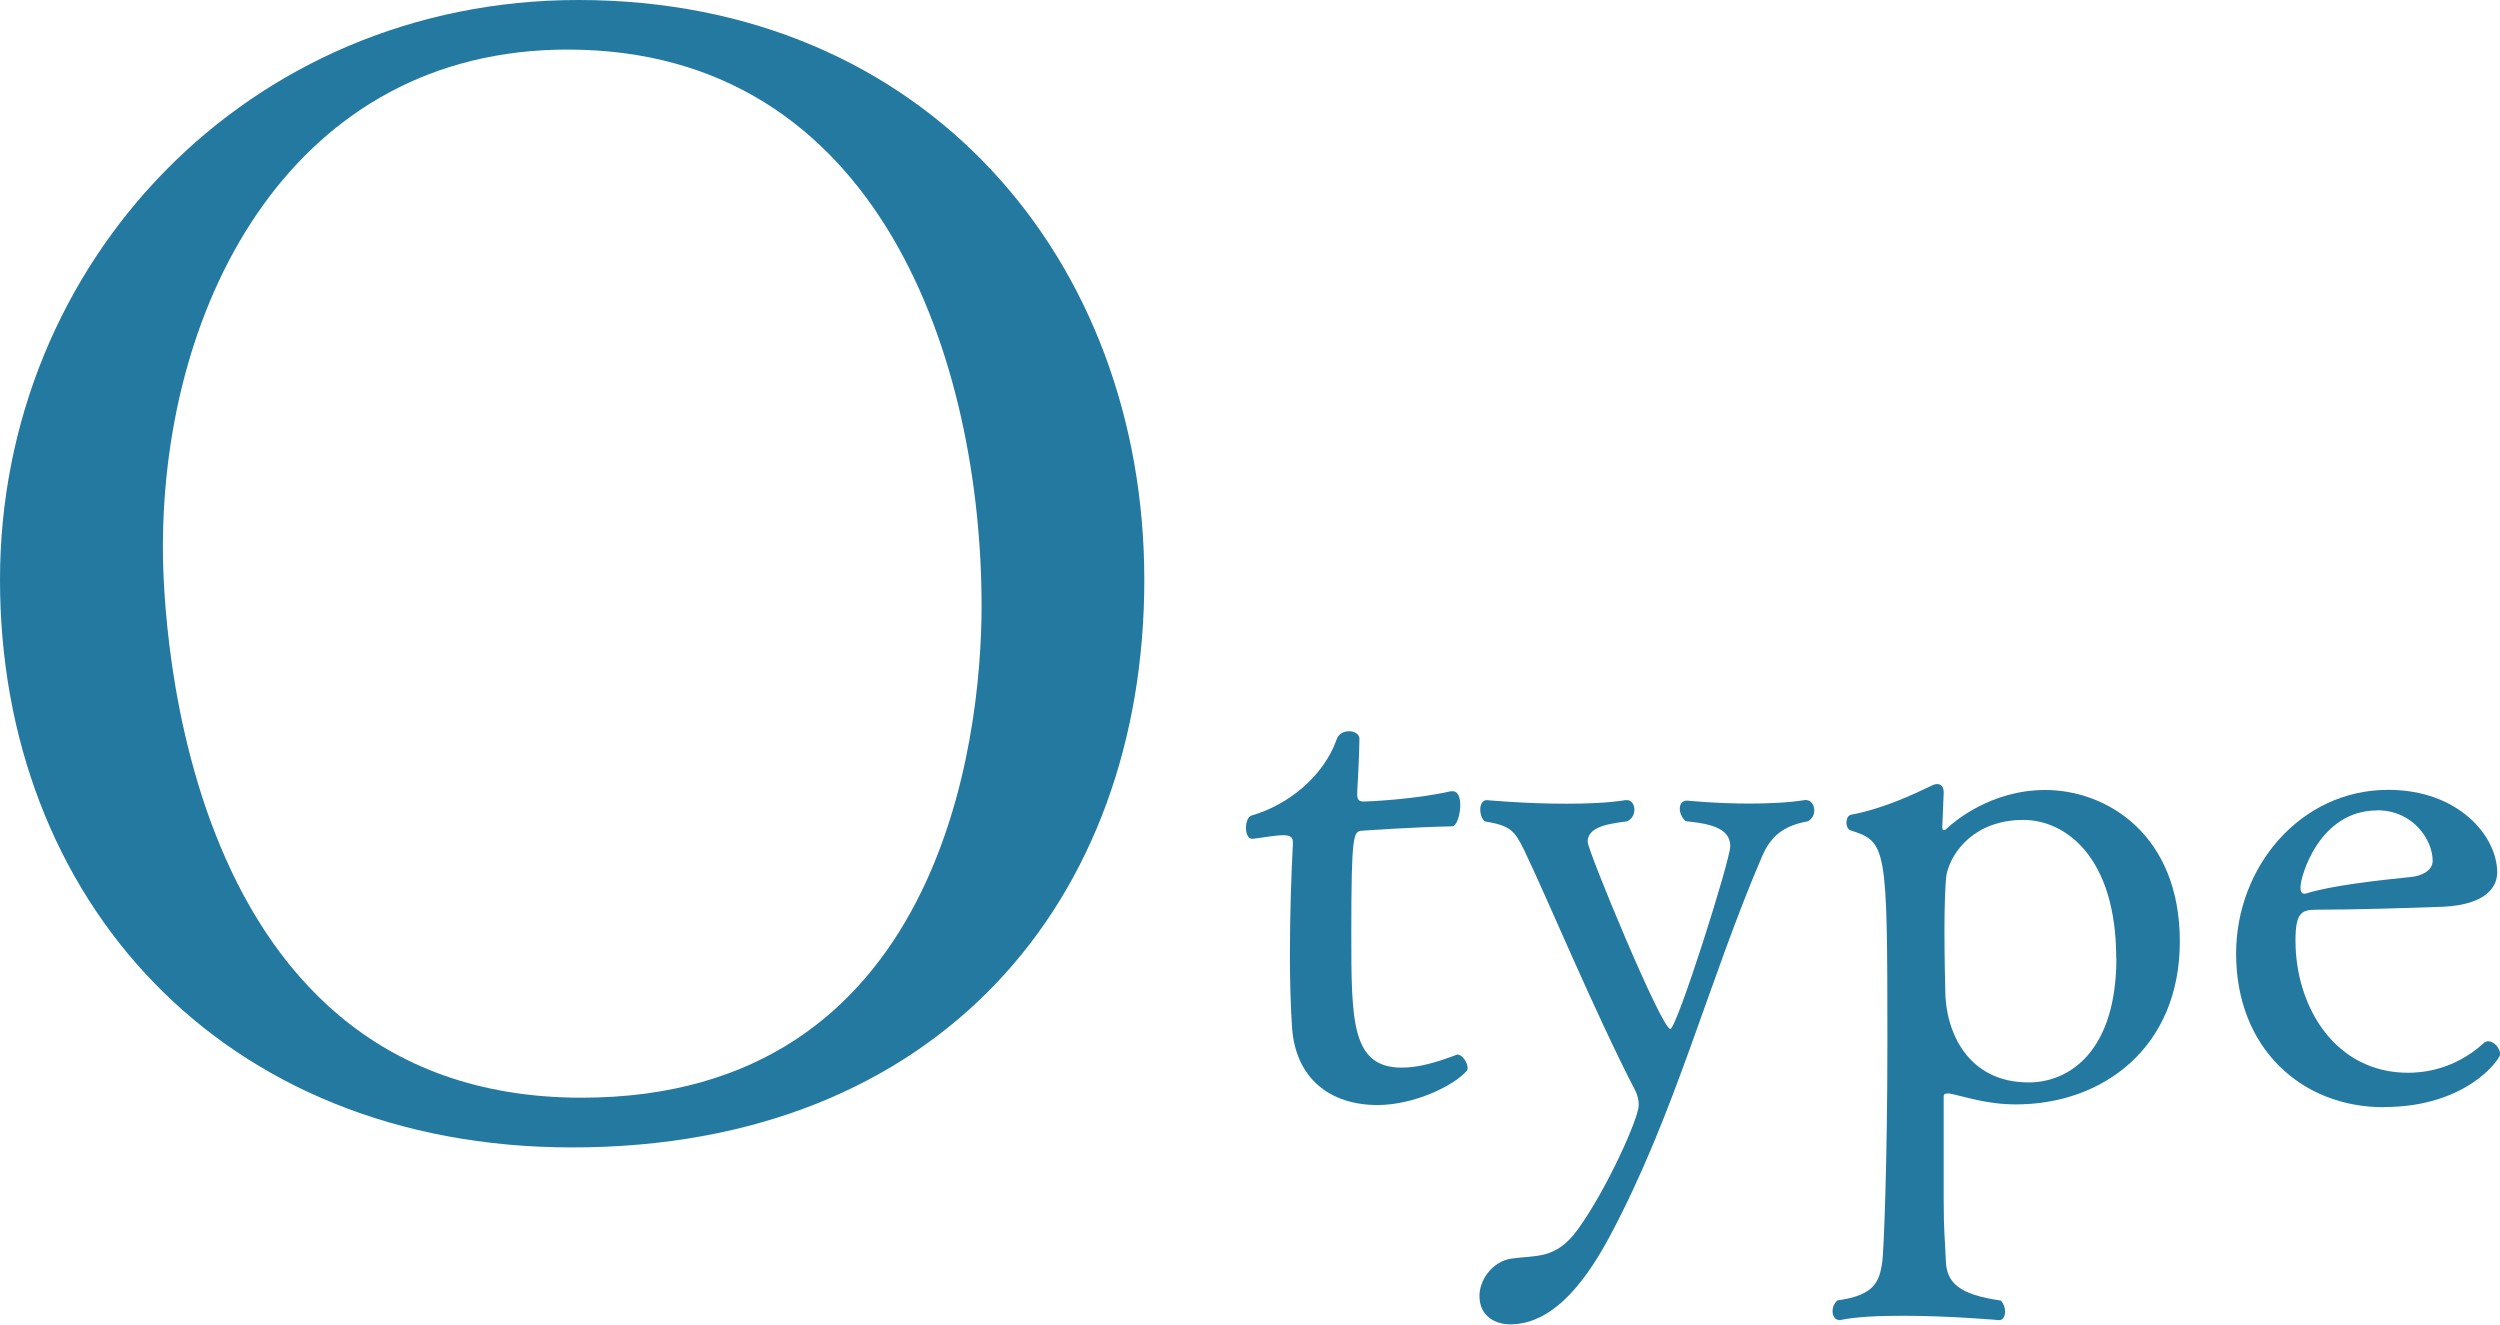 <?xml version="1.0" encoding="UTF-8"?><svg id="_レイヤー_2" xmlns="http://www.w3.org/2000/svg" viewBox="0 0 160.38 84.97"><defs><style>.cls-1{fill:#2479a1;}</style></defs><g id="_レイヤー_10"><path class="cls-1" d="M36.71,73.61C14.12,73.61,0,57.59,0,37.2S15.92,0,37.1,0c22.28,0,36.31,16.71,36.31,37.2s-13.13,36.41-36.71,36.41ZM62.97,38.89c0-15.62-6.47-35.71-26.56-35.71-17.51,0-25.96,16.02-25.96,31.93,0,1.89,0,35.31,26.86,35.31,22.98,0,25.66-22.88,25.66-31.53Z"/><path class="cls-1" d="M93.54,67.66c.23,0,.61.47.61.84,0,.05,0,.14-.05.19-.84.98-3.42,2.2-5.72,2.2-3.1,0-5.25-1.74-5.49-4.93-.09-1.36-.14-2.96-.14-4.64,0-2.58.09-5.3.19-7.13v-.19c0-.33-.23-.42-.61-.42-.56,0-1.5.19-1.97.23h-.05c-.23,0-.38-.33-.38-.7s.14-.75.38-.8c2.3-.66,4.6-2.49,5.44-4.88.14-.38.47-.52.8-.52s.66.19.66.47c0,1.08-.14,3.38-.14,3.38v.19c0,.33.09.47.42.47.28,0,3.33-.14,5.58-.66h.14c.33,0,.47.42.47.89,0,.61-.23,1.36-.52,1.36-2.58.05-5.77.28-5.77.28-.56.05-.7.09-.7,6.57,0,5.63,0,8.63,3.24,8.63,1.08,0,2.21-.33,3.56-.84h.05Z"/><path class="cls-1" d="M115.87,51.33c.33,0,.52.33.52.66,0,.28-.14.56-.42.7-1.55.28-2.35.94-2.91,2.2-3.47,8.07-5.58,16.56-9.8,24.44-1.27,2.35-3.38,5.63-6.38,5.63-.89,0-1.97-.47-1.97-1.83,0-.99.8-2.21,2.06-2.39,1.55-.23,2.81.09,4.22-1.83,1.88-2.58,3.94-7.18,3.94-8.02,0-.33-.09-.66-.23-.94-2.49-4.78-5.77-12.62-7.13-15.43-.61-1.22-.84-1.55-2.53-1.83-.19-.19-.28-.47-.28-.75,0-.33.14-.61.42-.61,0,0,2.44.23,5.11.23,1.31,0,2.67-.05,3.8-.23h.09c.28,0,.47.28.47.61,0,.28-.14.61-.47.75-.98.14-2.53.28-2.53,1.31,0,.56,4.74,12.01,5.3,12.01.42,0,3.85-10.83,3.85-11.73,0-1.22-1.45-1.45-2.86-1.6-.23-.19-.38-.52-.38-.8s.14-.52.47-.52c0,0,1.83.19,3.99.19,1.17,0,2.49-.05,3.61-.23h.05Z"/><path class="cls-1" d="M117.98,84.68c-.23,0-.42-.23-.42-.56,0-.23.09-.52.33-.7,2.44-.33,2.67-1.27,2.86-2.44.09-.61.33-6.24.33-14.12,0-12.66-.05-12.85-2.39-13.6-.14-.05-.24-.28-.24-.47,0-.23.09-.47.28-.52,2.06-.38,4.03-1.31,5.21-1.88.09-.05.23-.09.33-.09.23,0,.42.14.42.52v.09l-.09,2.16c0,.14.05.19.09.19.09,0,.19-.09.23-.14.42-.38,2.77-2.44,6.29-2.44,3.94,0,8.63,2.86,8.63,9.71s-4.97,10.46-10.51,10.46c-1.92,0-3.33-.52-4.27-.7h-.14c-.14,0-.23.05-.23.19v6.57c0,2.11.09,2.67.14,3.99.05,1.41.89,2.16,3.52,2.53.19.19.28.47.28.7,0,.33-.14.56-.38.56,0,0-3.1-.28-6.15-.28-1.5,0-3,.05-4.08.28h-.05ZM135.76,61.47c0-6.47-3.24-8.87-5.96-8.87-3.1,0-4.6,2.02-4.92,3.47-.09.52-.14,2.06-.14,3.61,0,1.83.05,3.66.05,3.66v.14c0,2.72,1.45,5.96,5.35,5.96,2.67,0,5.63-2.06,5.63-7.97Z"/><path class="cls-1" d="M152.93,71.03c-5.3,0-9.48-3.8-9.48-9.85,0-5.58,4.13-10.51,9.76-10.51,4.5,0,6.99,2.96,6.99,5.3,0,.89-.66,2.06-3.47,2.2-2.39.09-5.91.19-8.16.19-.94,0-1.31.23-1.31,1.97,0,4.31,2.58,8.49,7.22,8.49.84,0,2.91-.14,4.83-1.88.09-.09.19-.14.33-.14.33,0,.75.42.75.84,0,.28-2.11,3.38-7.46,3.38ZM152.5,51.99c-3.71,0-4.92,4.22-4.92,4.92,0,.23.05.42.23.42h.09c1.64-.52,4.55-.84,6.85-1.08.47-.05,1.31-.33,1.31-1.03,0-1.31-1.22-3.24-3.57-3.24Z"/></g></svg>